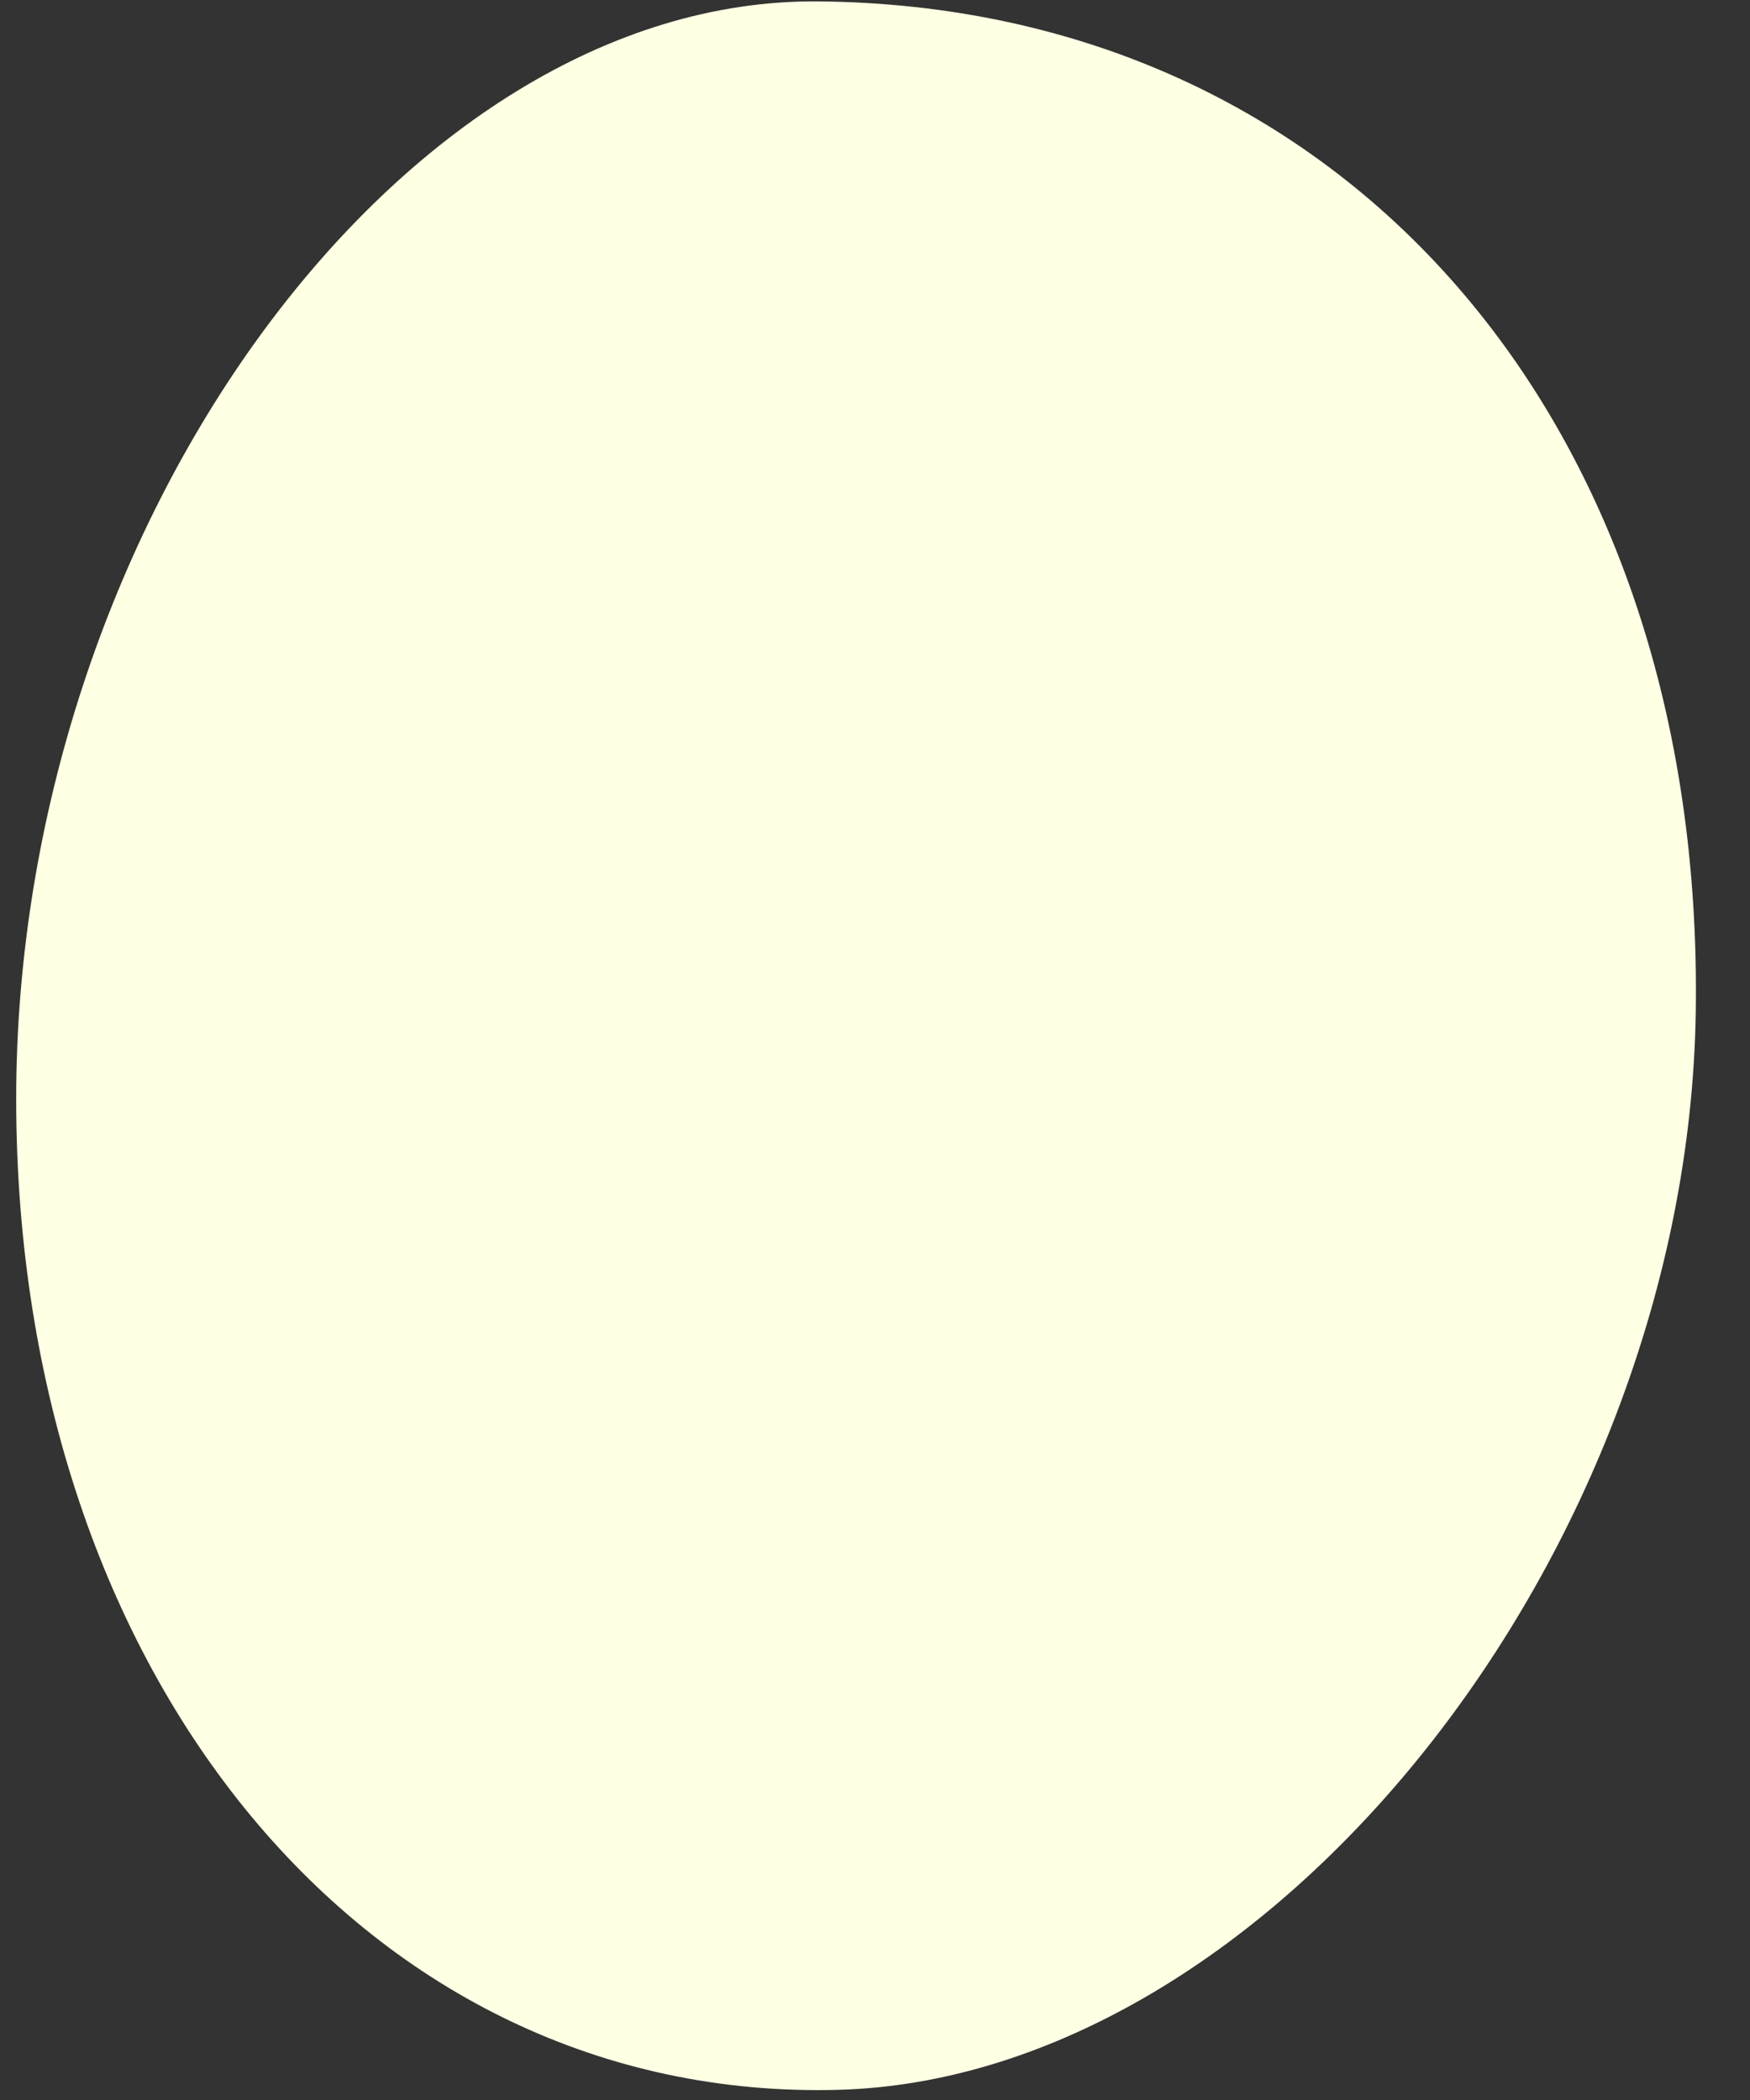 <?xml version="1.0" encoding="UTF-8"?><svg xmlns="http://www.w3.org/2000/svg" xmlns:xlink="http://www.w3.org/1999/xlink" xmlns:avocode="https://avocode.com/" id="SVGDoc823b11086dc34e81857e02b2c9f2ee69" width="20px" height="24px" version="1.1" viewBox="0 0 20 24" aria-hidden="true"><rect x="0" y="0" width="20" height="24" fill="#333333" stroke="none"/><defs><linearGradient class="cerosgradient" data-cerosgradient="true" id="CerosGradient_id8aeaec8f3" gradientUnits="userSpaceOnUse" x1="50%" y1="100%" x2="50%" y2="0%"><stop offset="0%" stop-color="#d1d1d1"/><stop offset="100%" stop-color="#d1d1d1"/></linearGradient><linearGradient/></defs><g><g><path d="M19.38,11.567c-0.094,6.185 -4.874,12.188 -9.806,12.317c-5.361,0.14 -9.382,-4.705 -9.389,-11.311c-0.006,-6.549 4.406,-12.597 9.162,-12.557c6.014,0.051 10.136,4.797 10.033,11.551z" fill="#ffffe3" fill-opacity="1"/></g></g></svg>